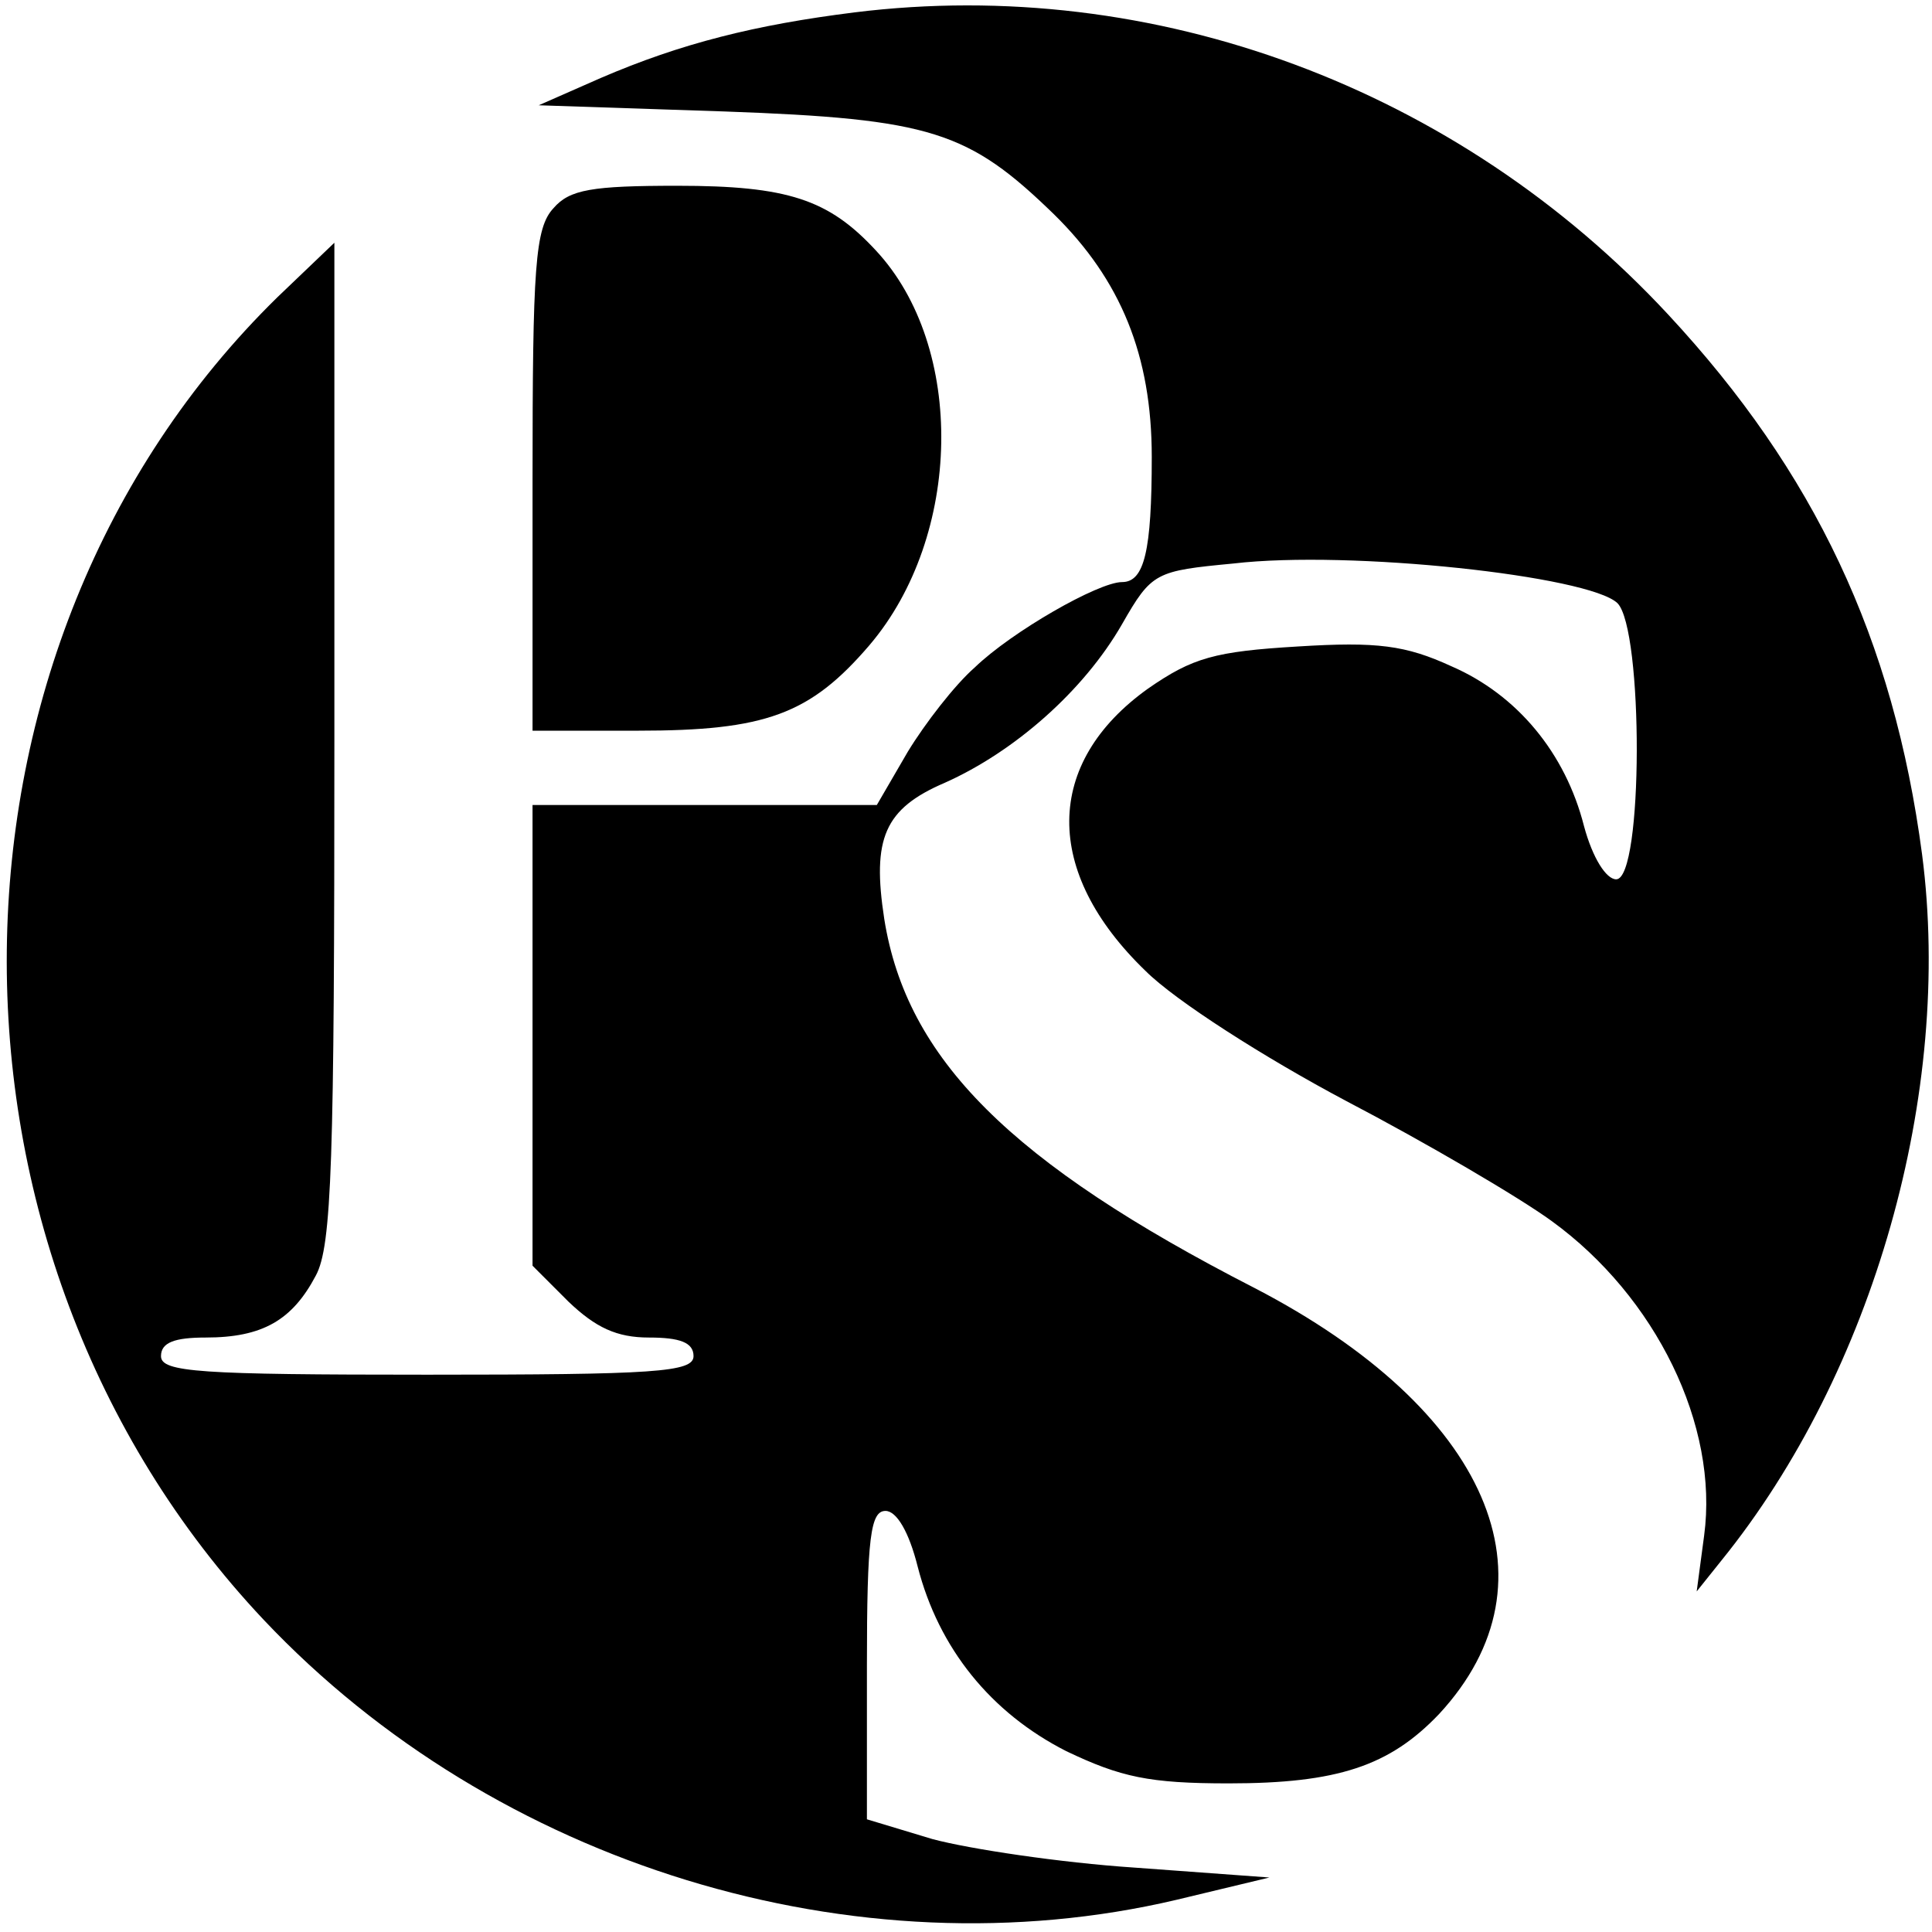 <?xml version="1.0" standalone="no"?>
<!DOCTYPE svg PUBLIC "-//W3C//DTD SVG 20010904//EN"
 "http://www.w3.org/TR/2001/REC-SVG-20010904/DTD/svg10.dtd">
<svg version="1.0" xmlns="http://www.w3.org/2000/svg"
 width="156pt" height="156pt" viewBox="0 0 156 156"
 preserveAspectRatio="xMidYMid meet">
<g transform="translate(0,156) scale(0.1,-0.1)"
fill="#000000" stroke="none">
<path d="M690 1550 c-80 -10 -140 -25 -205 -53 l-50 -22 150 -5 c167 -6 197
-16 266 -83 54 -53 79 -114 79 -196 0 -76 -6 -101 -24 -101 -19 0 -89 -40
-119 -69 -16 -14 -40 -45 -54 -68 l-25 -43 -139 0 -139 0 0 -186 0 -186 29
-29 c22 -21 39 -29 65 -29 25 0 36 -4 36 -15 0 -13 -31 -15 -215 -15 -184 0
-215 2 -215 15 0 11 11 15 36 15 46 0 70 14 89 50 13 24 15 92 15 432 l0 402
-46 -44 c-287 -281 -292 -770 -11 -1068 187 -198 478 -287 737 -226 l75 18
-109 8 c-60 4 -133 15 -163 23 l-53 16 0 124 c0 104 3 125 15 125 9 0 19 -17
26 -45 17 -66 59 -118 120 -149 44 -21 67 -26 131 -26 88 0 130 14 170 56 100
108 40 246 -149 344 -197 101 -281 185 -299 298 -10 65 0 89 49 110 56 25 112
74 143 128 24 42 27 43 90 49 94 11 287 -10 310 -32 21 -21 21 -223 -1 -223
-8 0 -19 17 -26 43 -15 59 -54 106 -107 129 -37 17 -60 20 -124 16 -67 -4 -85
-9 -121 -34 -84 -60 -85 -148 -2 -228 24 -24 96 -70 162 -105 65 -34 140 -78
166 -97 84 -61 135 -165 123 -254 l-6 -45 20 25 c123 152 187 378 162 570 -23
174 -87 309 -205 436 -170 183 -415 274 -657 244z"/>
<path d="M447 1392 c-15 -16 -17 -47 -17 -220 l0 -202 85 0 c103 0 139 13 187
69 75 88 78 241 5 319 -38 41 -71 52 -160 52 -69 0 -87 -3 -100 -18z"/>
</g>
</svg>
